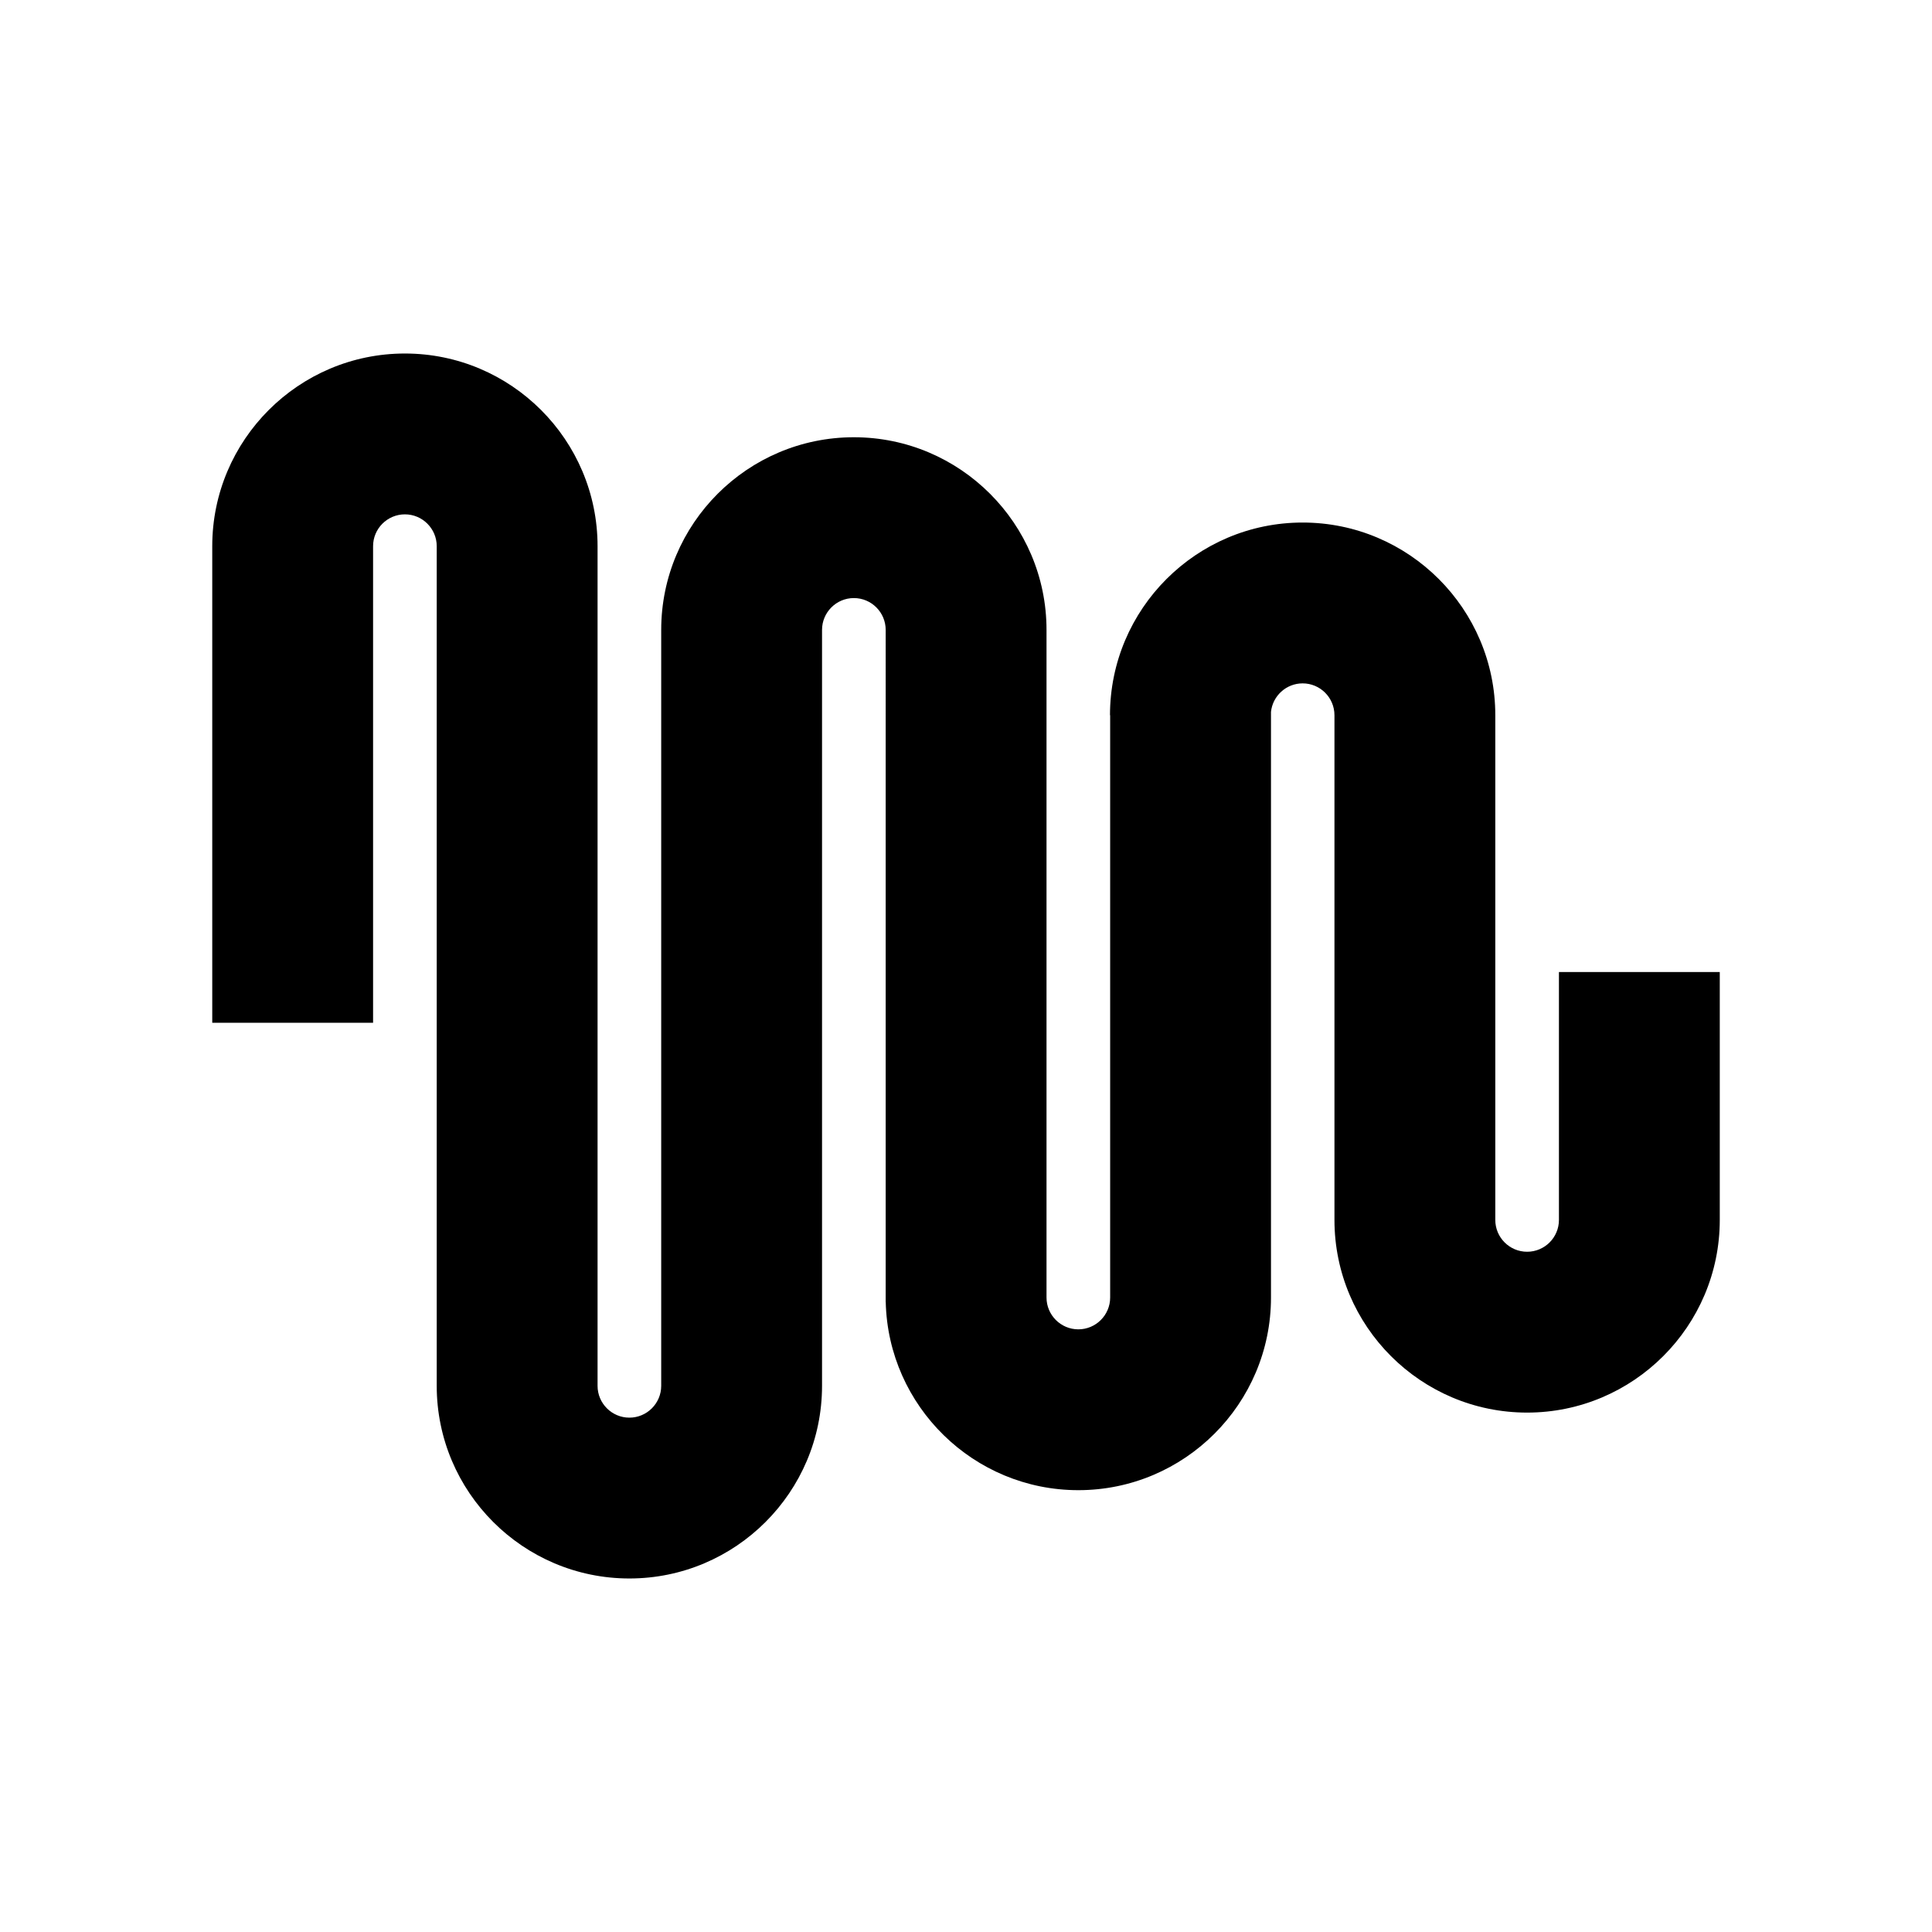 <svg xmlns="http://www.w3.org/2000/svg" viewBox="0 0 512 512"><path d="M166.792 418.313c-28.153 0-51.056-22.903-51.056-51.055V144.741c0-4.648-3.783-8.432-8.432-8.432-4.65 0-8.434 3.783-8.434 8.432v126.3H56.249v-126.3c0-28.149 22.904-51.055 51.057-51.055 28.15 0 51.054 22.905 51.054 51.055v222.518c0 4.649 3.782 8.433 8.434 8.433 4.648 0 8.433-3.783 8.433-8.433V166.931c0-28.151 22.902-51.055 51.055-51.055 28.151 0 51.055 22.903 51.055 51.055v176.924c0 4.649 3.783 8.433 8.433 8.433s8.433-3.783 8.433-8.433v-154.32h-.045c0-28.15 22.903-51.056 51.055-51.056s51.055 22.905 51.055 51.056v133.761c0 4.651 3.783 8.432 8.433 8.432s8.433-3.78 8.433-8.432v-65.702h42.622v65.702c0 28.152-22.903 51.055-51.055 51.055s-51.056-22.902-51.056-51.055V189.534c0-4.649-3.781-8.434-8.432-8.434-4.354 0-7.947 3.319-8.388 7.559v155.195c0 28.15-22.903 51.055-51.055 51.055-27.745 0-50.392-22.247-51.04-49.839h-.015V166.93c0-4.651-3.782-8.435-8.433-8.435s-8.434 3.783-8.434 8.435v200.328c-.002 28.152-22.904 51.055-51.056 51.055z"/></svg>